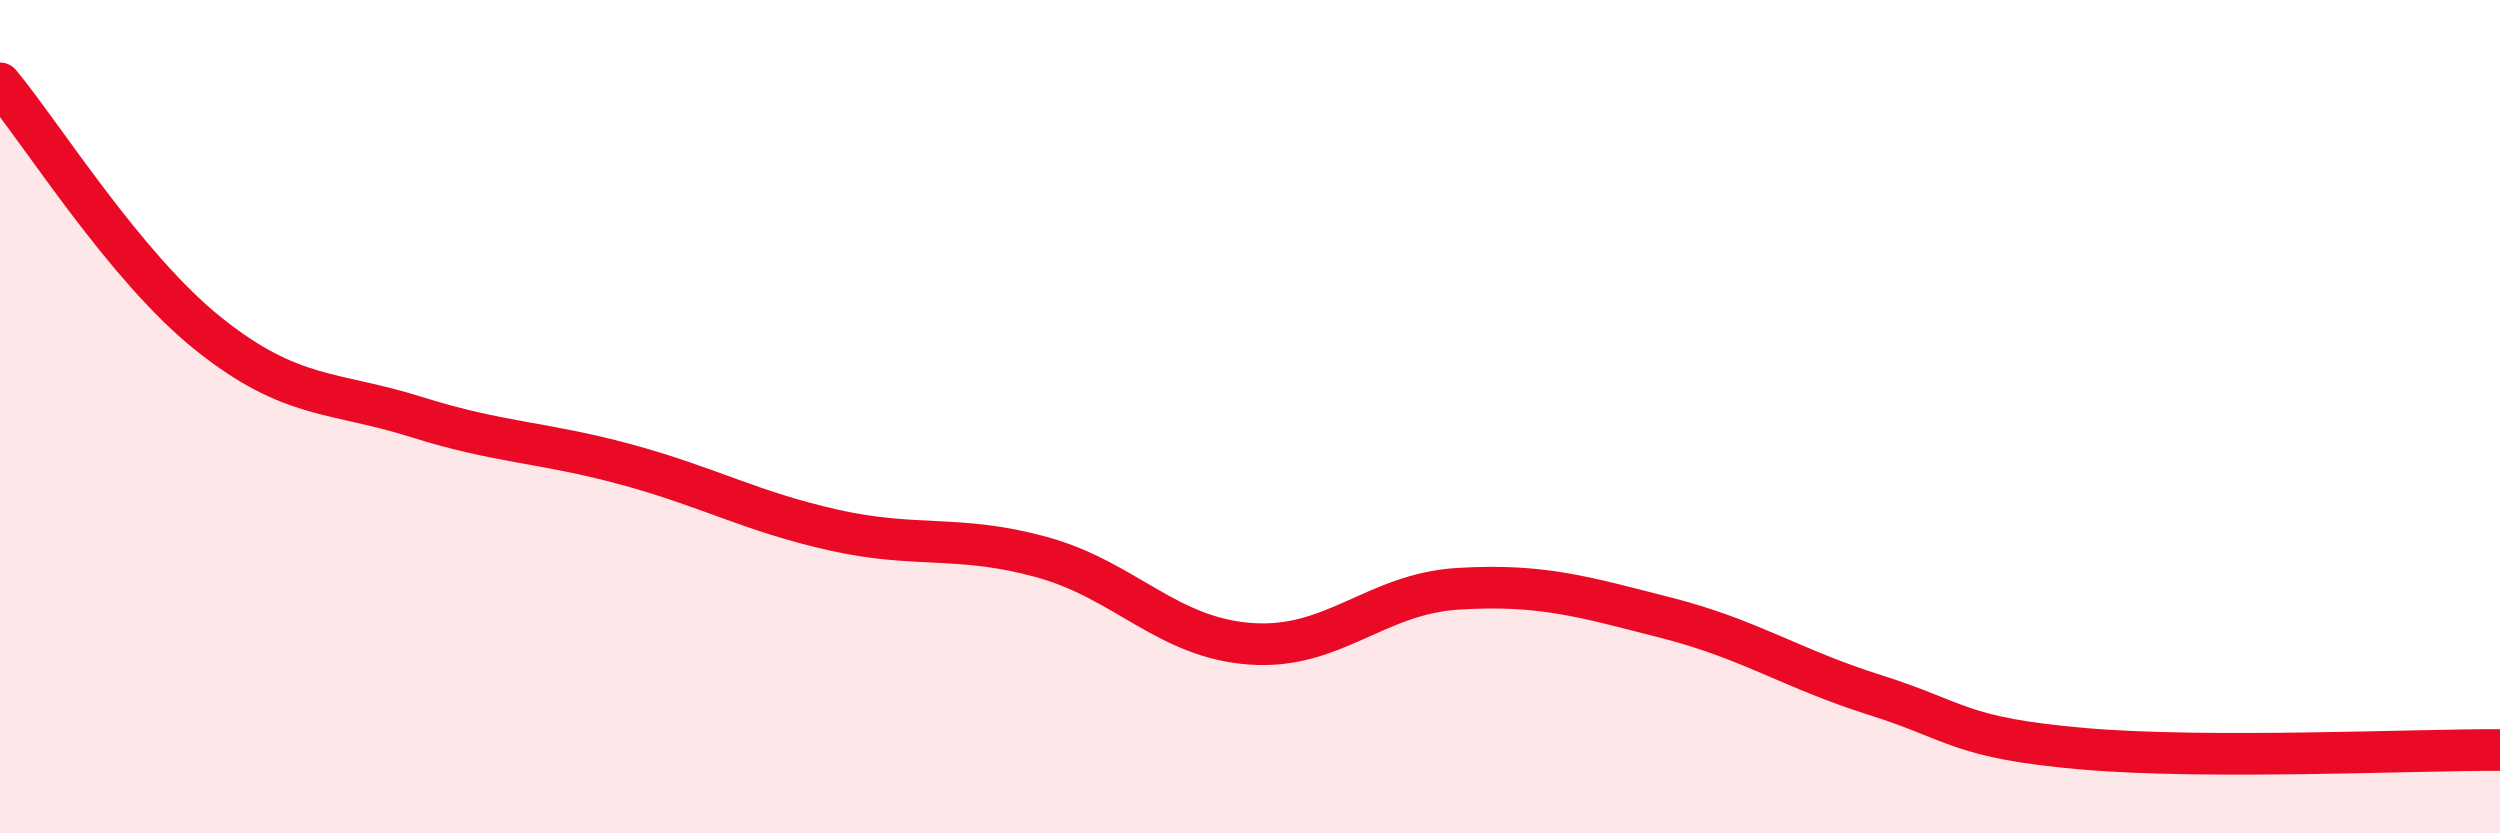 
    <svg width="60" height="20" viewBox="0 0 60 20" xmlns="http://www.w3.org/2000/svg">
      <path
        d="M 0,2 C 1,3.2 3,6.41 5,8.01 C 7,9.61 8,9.38 10,10.01 C 12,10.64 13,10.6 15,11.14 C 17,11.68 18,12.27 20,12.72 C 22,13.17 23,12.82 25,13.37 C 27,13.92 28,15.3 30,15.45 C 32,15.6 33,14.25 35,14.13 C 37,14.01 38,14.32 40,14.83 C 42,15.34 43,16.05 45,16.68 C 47,17.31 47,17.71 50,17.97 C 53,18.23 58,17.99 60,18L60 20L0 20Z"
        fill="#EB0A25"
        opacity="0.1"
        stroke-linecap="round"
        stroke-linejoin="round"
      />
      <path
        d="M 0,2 C 1,3.2 3,6.41 5,8.01 C 7,9.61 8,9.38 10,10.01 C 12,10.64 13,10.6 15,11.14 C 17,11.68 18,12.27 20,12.72 C 22,13.17 23,12.82 25,13.37 C 27,13.92 28,15.3 30,15.45 C 32,15.6 33,14.25 35,14.13 C 37,14.01 38,14.32 40,14.83 C 42,15.34 43,16.05 45,16.68 C 47,17.31 47,17.71 50,17.97 C 53,18.23 58,17.99 60,18"
        stroke="#EB0A25"
        stroke-width="1"
        fill="none"
        stroke-linecap="round"
        stroke-linejoin="round"
      />
    </svg>
  